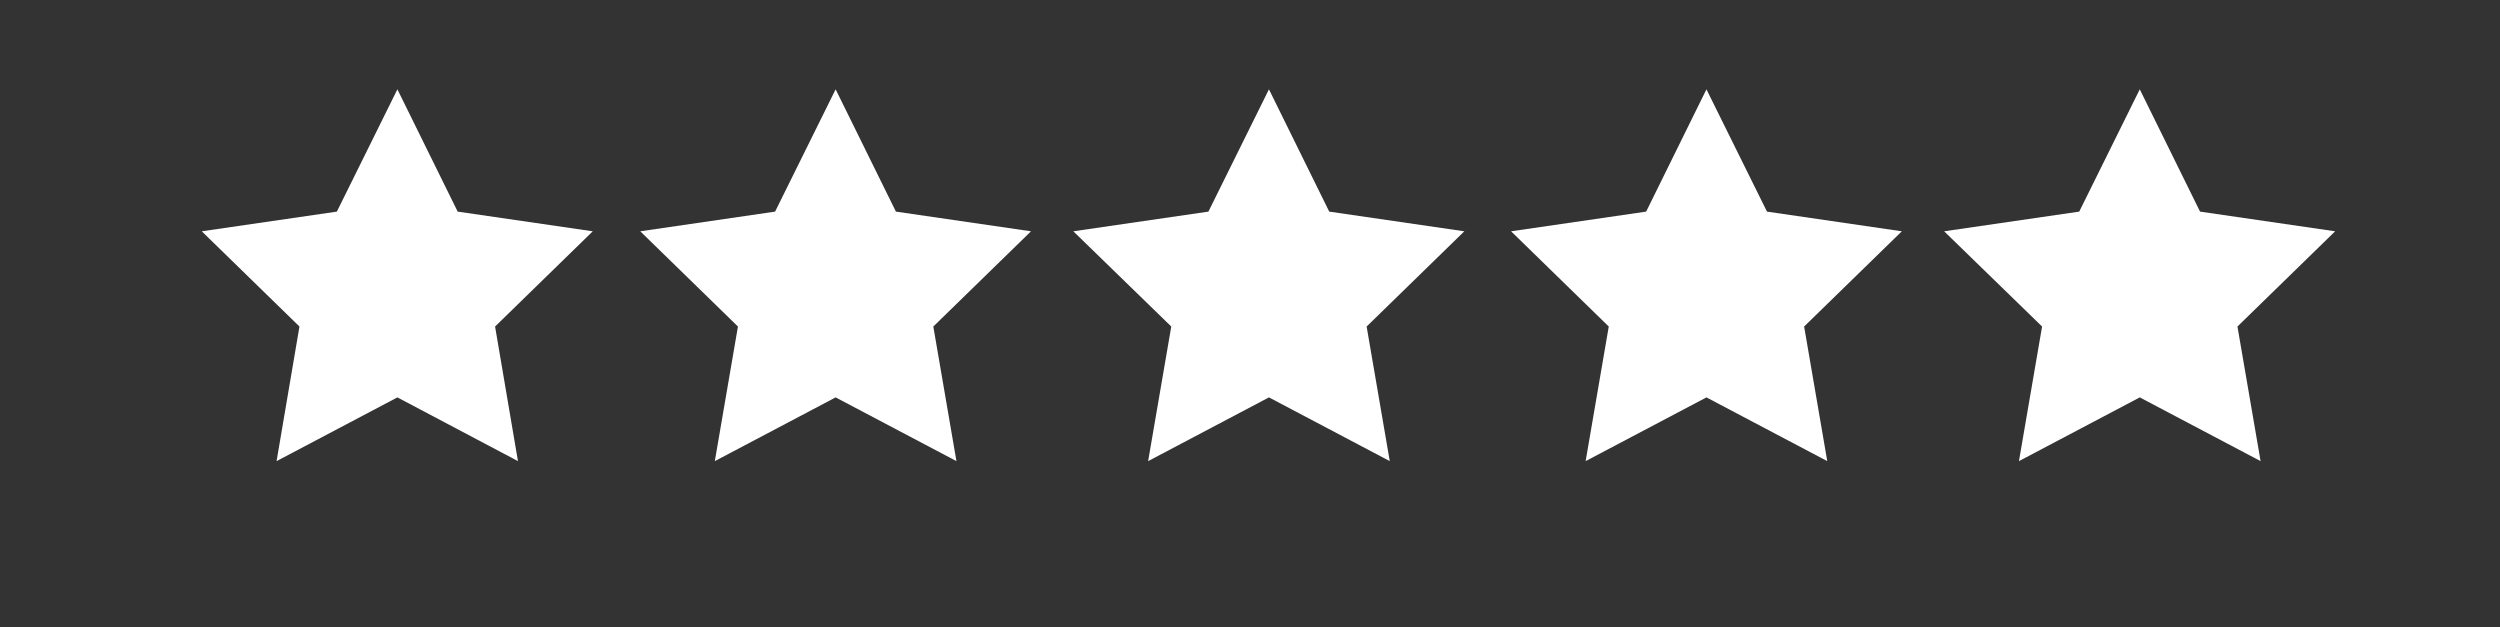 <?xml version="1.0" encoding="utf-8"?>
<!-- Generator: Adobe Illustrator 25.4.1, SVG Export Plug-In . SVG Version: 6.00 Build 0)  -->
<svg version="1.1" id="Capa_1" xmlns="http://www.w3.org/2000/svg" xmlns:xlink="http://www.w3.org/1999/xlink" x="0px" y="0px"
	 viewBox="0 0 1016 255" style="enable-background:new 0 0 1016 255;" xml:space="preserve">
<rect x="0" y="0" width="1016" height="255" fill="#333333" stroke="none"/>
<style type="text/css">
	.st0{fill:#FFFFFF;}
</style>
<g>
	<polygon class="st0" points="161.5,36.3 186,86 240.9,94 201.2,132.7 210.5,187.4 161.5,161.5 112.4,187.4 121.7,132.7 82,94 
		136.9,86 	"/>
	<polygon class="st0" points="339.6,36.3 364.1,86 419,94 379.3,132.7 388.7,187.4 339.6,161.5 290.5,187.4 299.9,132.7 260.2,94 
		315,86 	"/>
	<polygon class="st0" points="515.7,36.3 540.2,86 595.1,94 555.4,132.7 564.8,187.4 515.7,161.5 466.6,187.4 476,132.7 436.2,94 
		491.1,86 	"/>
	<polygon class="st0" points="693.5,36.3 718.1,86 772.9,94 733.2,132.7 742.6,187.4 693.5,161.5 644.4,187.4 653.8,132.7 614.1,94 
		669,86 	"/>
	<polygon class="st0" points="869.6,36.3 894.1,86 949,94 909.3,132.7 918.7,187.4 869.6,161.5 820.5,187.4 829.9,132.7 790.1,94 
		845,86 	"/>
</g>
</svg>
